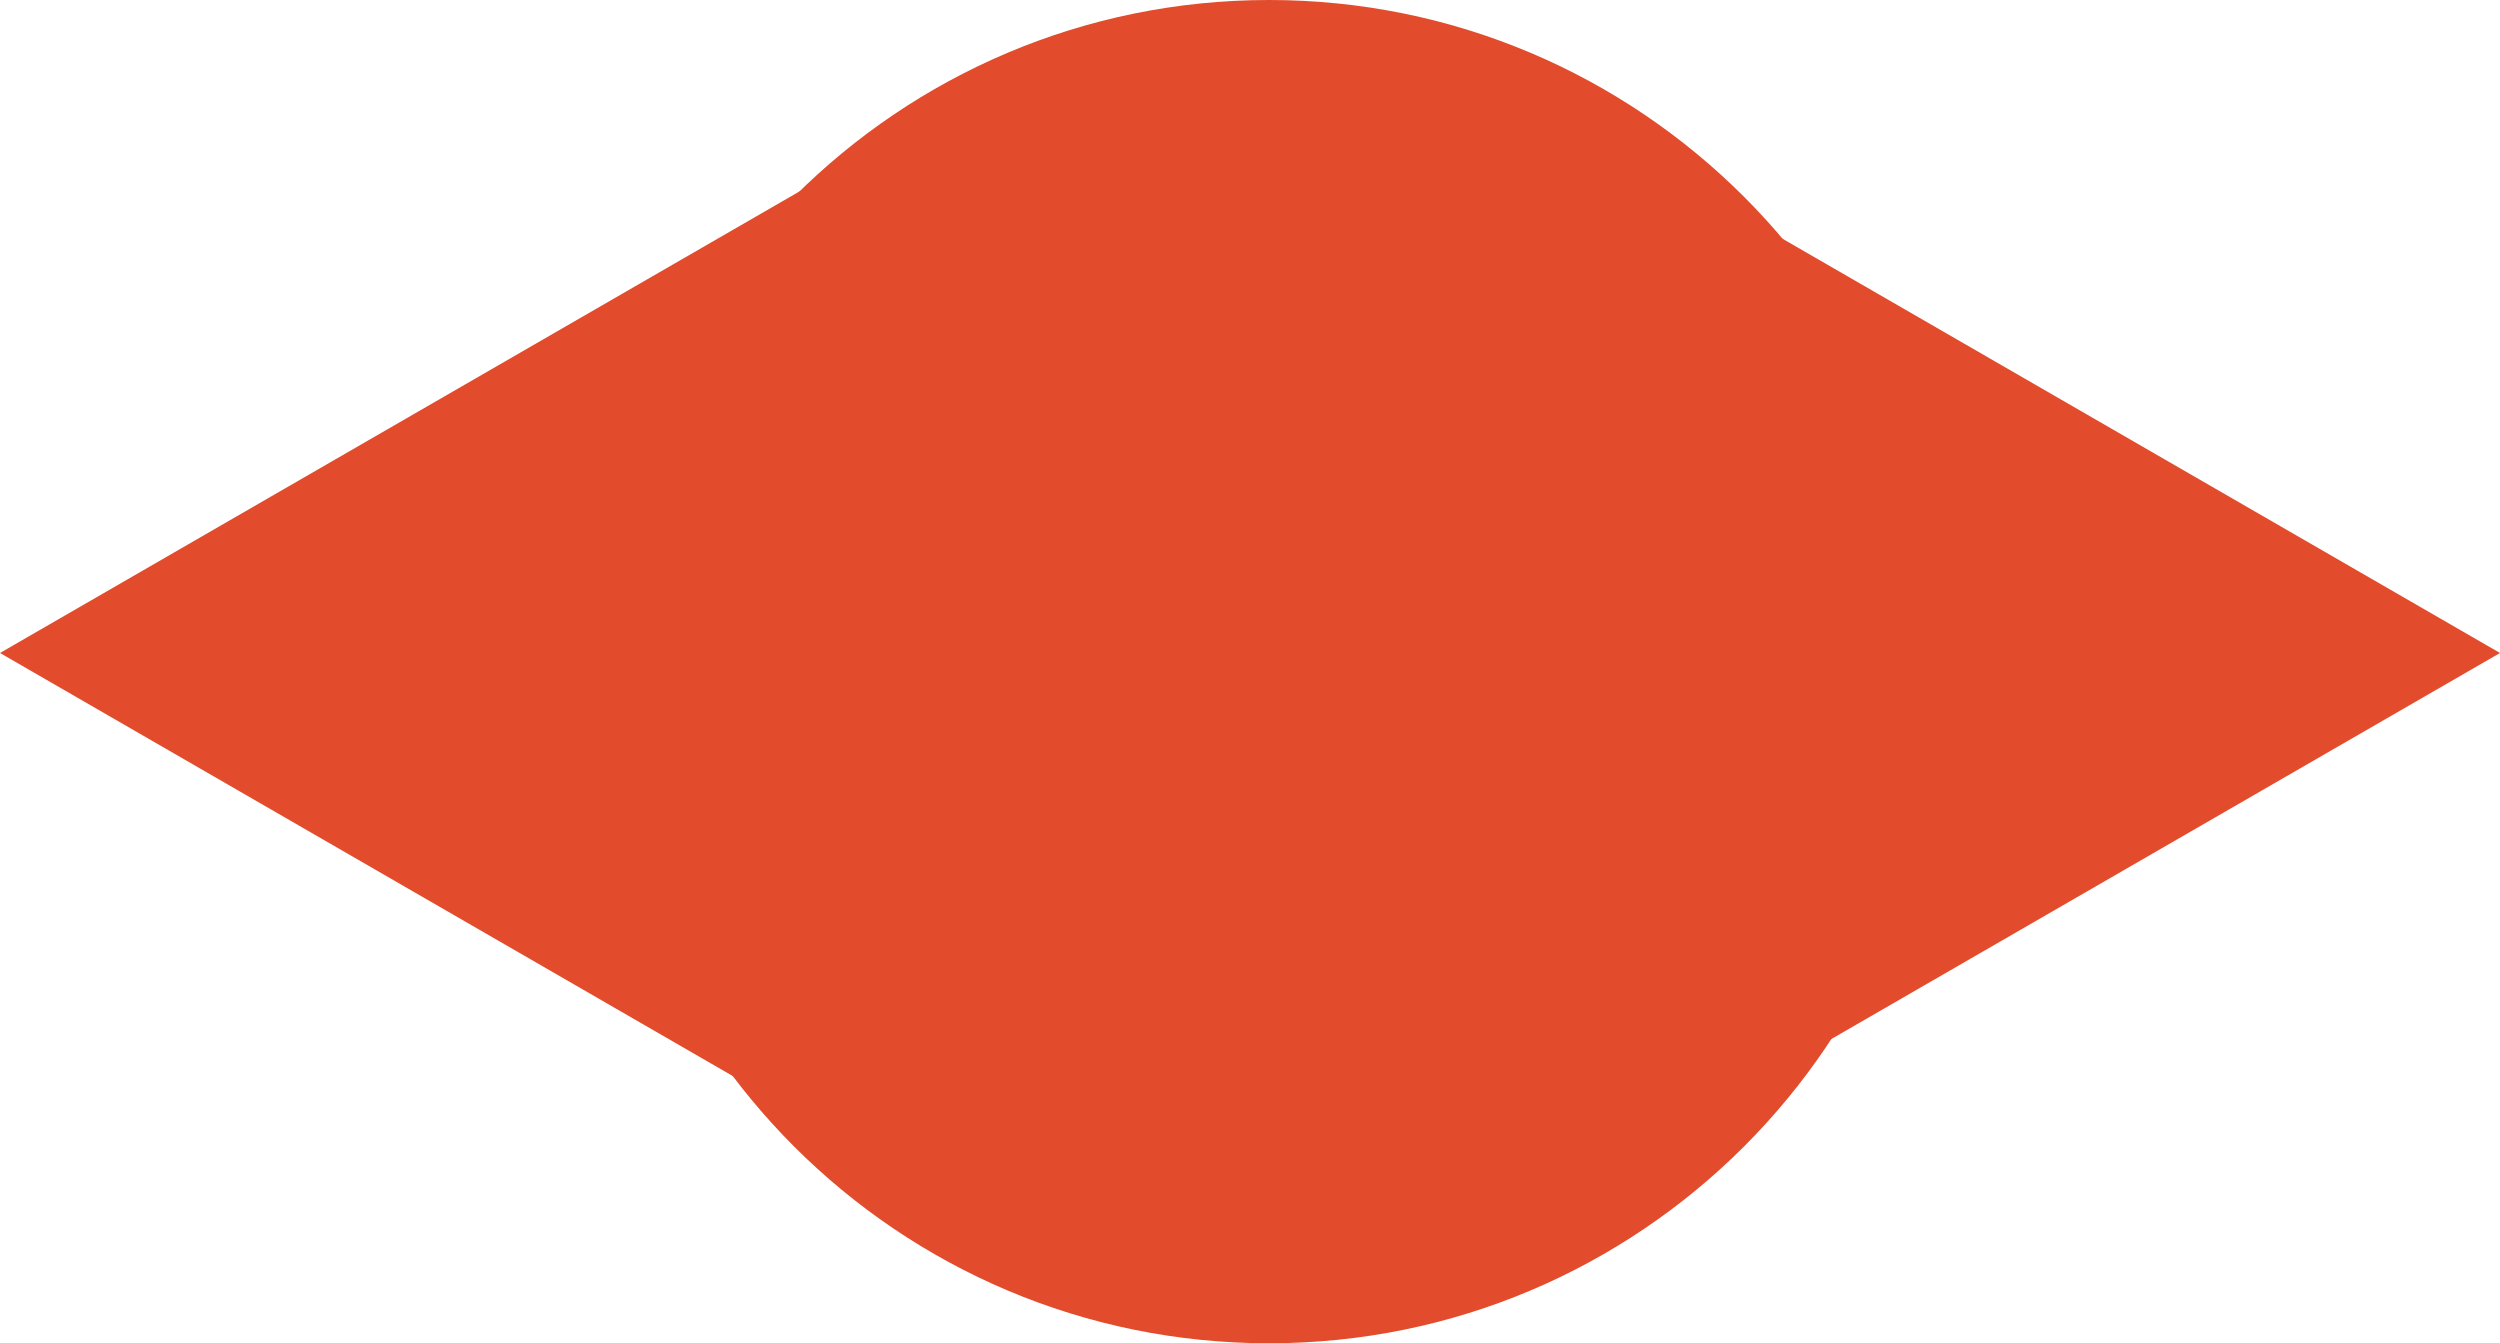 <svg width="67" height="36" fill="none" xmlns="http://www.w3.org/2000/svg"><path d="M67 17.5L45.25 30.057V4.943L67 17.5zM0 17.5L21.75 4.943v25.114L0 17.5z" fill="#E24B2C"/><path d="M52.01 18c0 9.941-8.058 18-18 18-9.94 0-18-8.059-18-18s8.06-18 18-18c9.942 0 18 8.059 18 18z" fill="#E24B2C"/></svg>